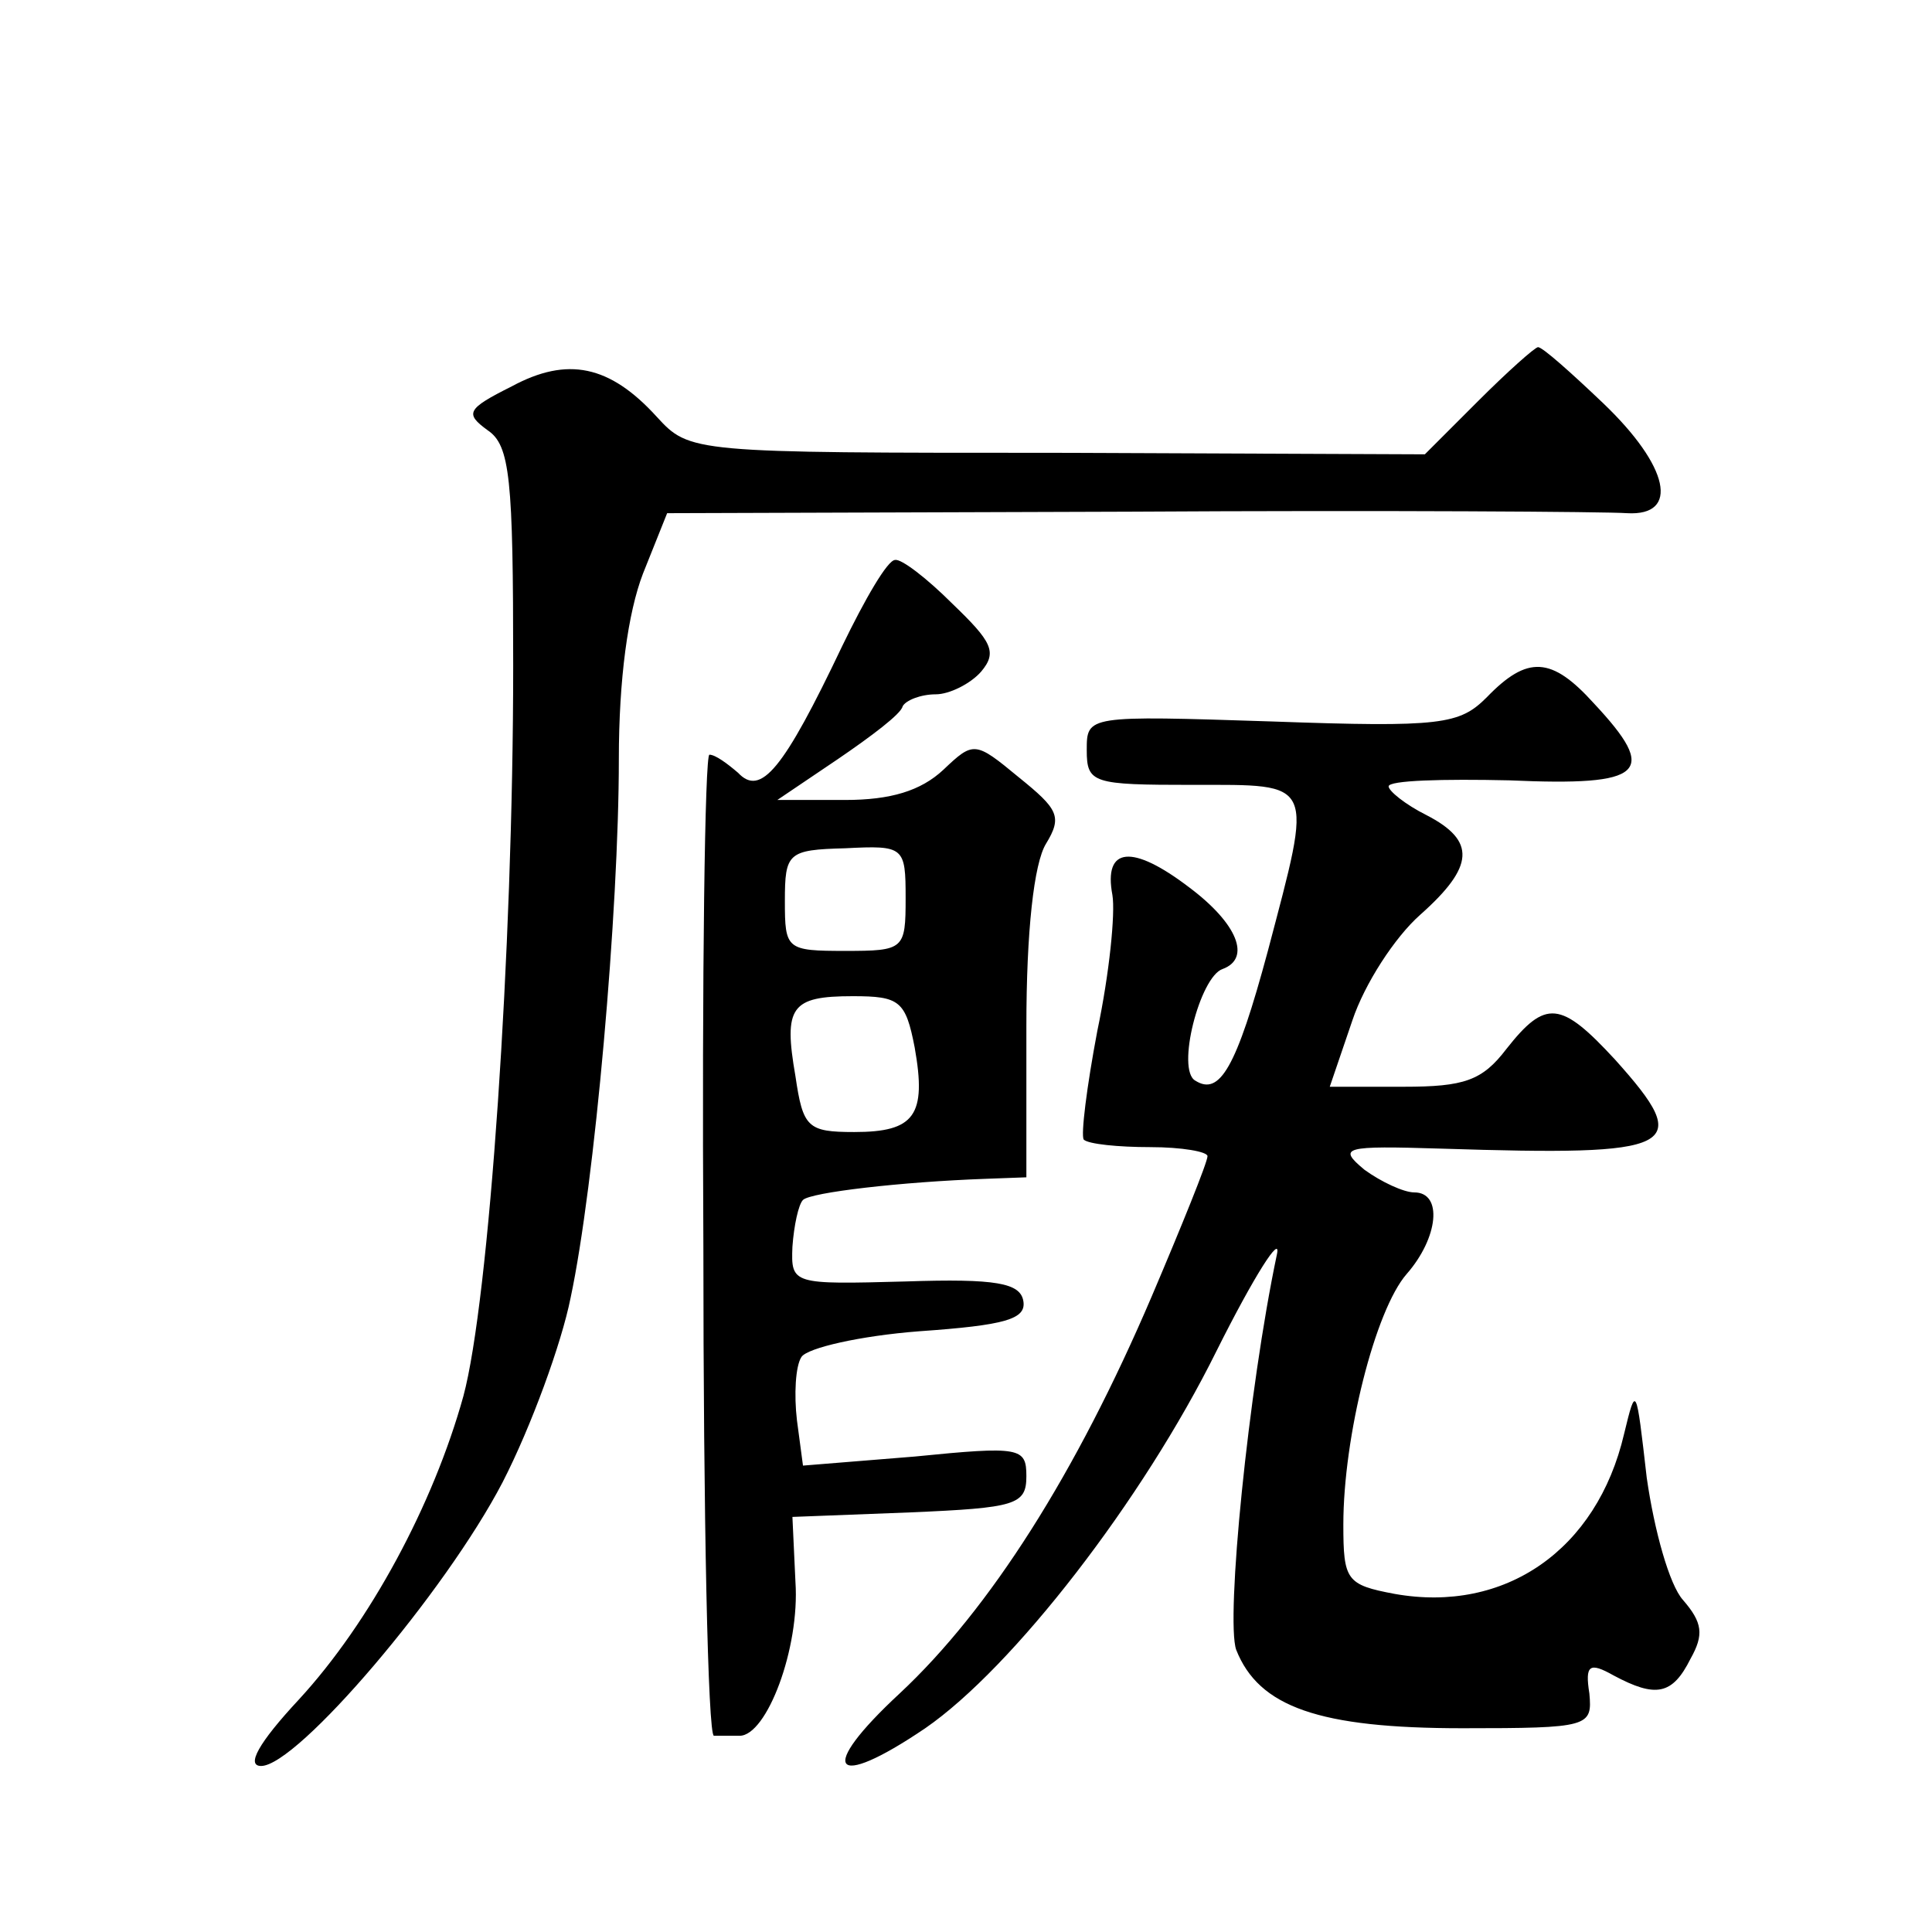 <?xml version="1.0" standalone="no"?>
<!DOCTYPE svg PUBLIC "-//W3C//DTD SVG 20010904//EN"
 "http://www.w3.org/TR/2001/REC-SVG-20010904/DTD/svg10.dtd">
<svg version="1.0" xmlns="http://www.w3.org/2000/svg"
 width="128pt" height="128pt" viewBox="0 0 128 128"
 preserveAspectRatio="xMidYMid meet">
<g transform="translate(0,128) scale(0.1,-0.1)"
fill="#0" stroke="none">
<path d="M979 1014 l-35 -35 -244 1 c-242 0 -243 0 -265 24 -31 34 -59 40 -96 20
-30 -15 -31 -18 -16 -29 15 -10 17 -32 17 -156 0 -189 -16 -421 -33 -484 -20 -72
-62 -150 -109 -201 -27 -29 -35 -44 -25 -44 24 0 122 115 160 188 19 37 39 92 45
122 16 75 32 257 32 357 0 53 6 97 16 123 l16 40 307 1 c168 1 316 0 329 -1 35
-2 28 31 -16 73 -21 20 -40 37 -43 37 -2 0 -20 -16 -40 -36z M558 852 c-39 -82
-54 -100 -69 -84 -7 6 -15 12 -19 12 -3 0 -5 -146 -4 -325 0 -179 3 -325 7 -325
4 0 11 0 17 0 18 0 40 58 37 102 l-2 43 78 3 c70 3 77 5 77 24 0 19 -4 20 -74 13
l-74 -6 -4 30 c-2 17 -1 36 3 42 4 6 39 14 78 17 57 4 71 8 69 20 -2 12 -18 15
-78 13 -75 -2 -76 -2 -75 23 1 14 4 28 7 31 5 5 65 12 121 14 l27 1 0 100 c0 63
5 108 13 121 11 18 8 23 -18 44 -29 24 -30 24 -50 5 -15 -14 -35 -20 -65 -20 l-45
0 40 27 c22 15 42 30 43 35 2 4 12 8 22 8 9 0 23 7 30 15 11 13 7 20 -19 45 -17
17 -34 30 -38 29 -5 0 -20 -26 -35 -57z m42 -167 c0 -34 -1 -35 -40 -35 -39 0 -40
1 -40 33 0 32 2 34 40 35 39 2 40 1 40 -33z m6 -99 c8 -45 0 -56 -40 -56 -31 0
-34 3 -39 37 -8 46 -3 53 38 53 31 0 35 -3 41 -34z M985 818 c-18 -18 -30 -20 -142
-16 -123 4 -123 4 -123 -19 0 -22 4 -23 70 -23 82 0 80 4 50 -110 -21 -78 -32 -96
-48 -86 -13 7 3 69 18 74 19 7 10 30 -22 54 -38 29 -57 27 -51 -5 2 -12 -2 -52
-10 -90 -7 -37 -11 -69 -9 -72 3 -3 23 -5 44 -5 21 0 38 -3 38 -6 0 -4 -17 -46
-37 -93 -50 -117 -107 -207 -167 -263 -55 -51 -45 -65 17 -23 58 40 144 151 193
250 25 50 43 78 40 64 -19 -90 -34 -242 -27 -262 15 -38 55 -52 150 -52 84 0 86
1 84 23 -3 19 0 21 16 12 28 -15 39 -13 51 11 9 16 8 24 -5 39 -9 10 -19 46 -24
81 -7 61 -7 62 -15 29 -18 -77 -79 -119 -152 -106 -32 6 -34 9 -34 46 0 58 21 142
42 166 21 24 24 54 5 54 -7 0 -22 7 -33 15 -18 15 -14 16 51 14 157 -5 168 0 115
59 -36 39 -46 40 -72 7 -16 -21 -28 -25 -68 -25 l-49 0 15 44 c8 24 28 55 45 70
36 32 37 49 4 66 -14 7 -25 16 -25 19 0 4 36 5 80 4 90 -4 99 5 56 51 -28 31 -44
32 -71 4z"/>
</g>
</svg>
